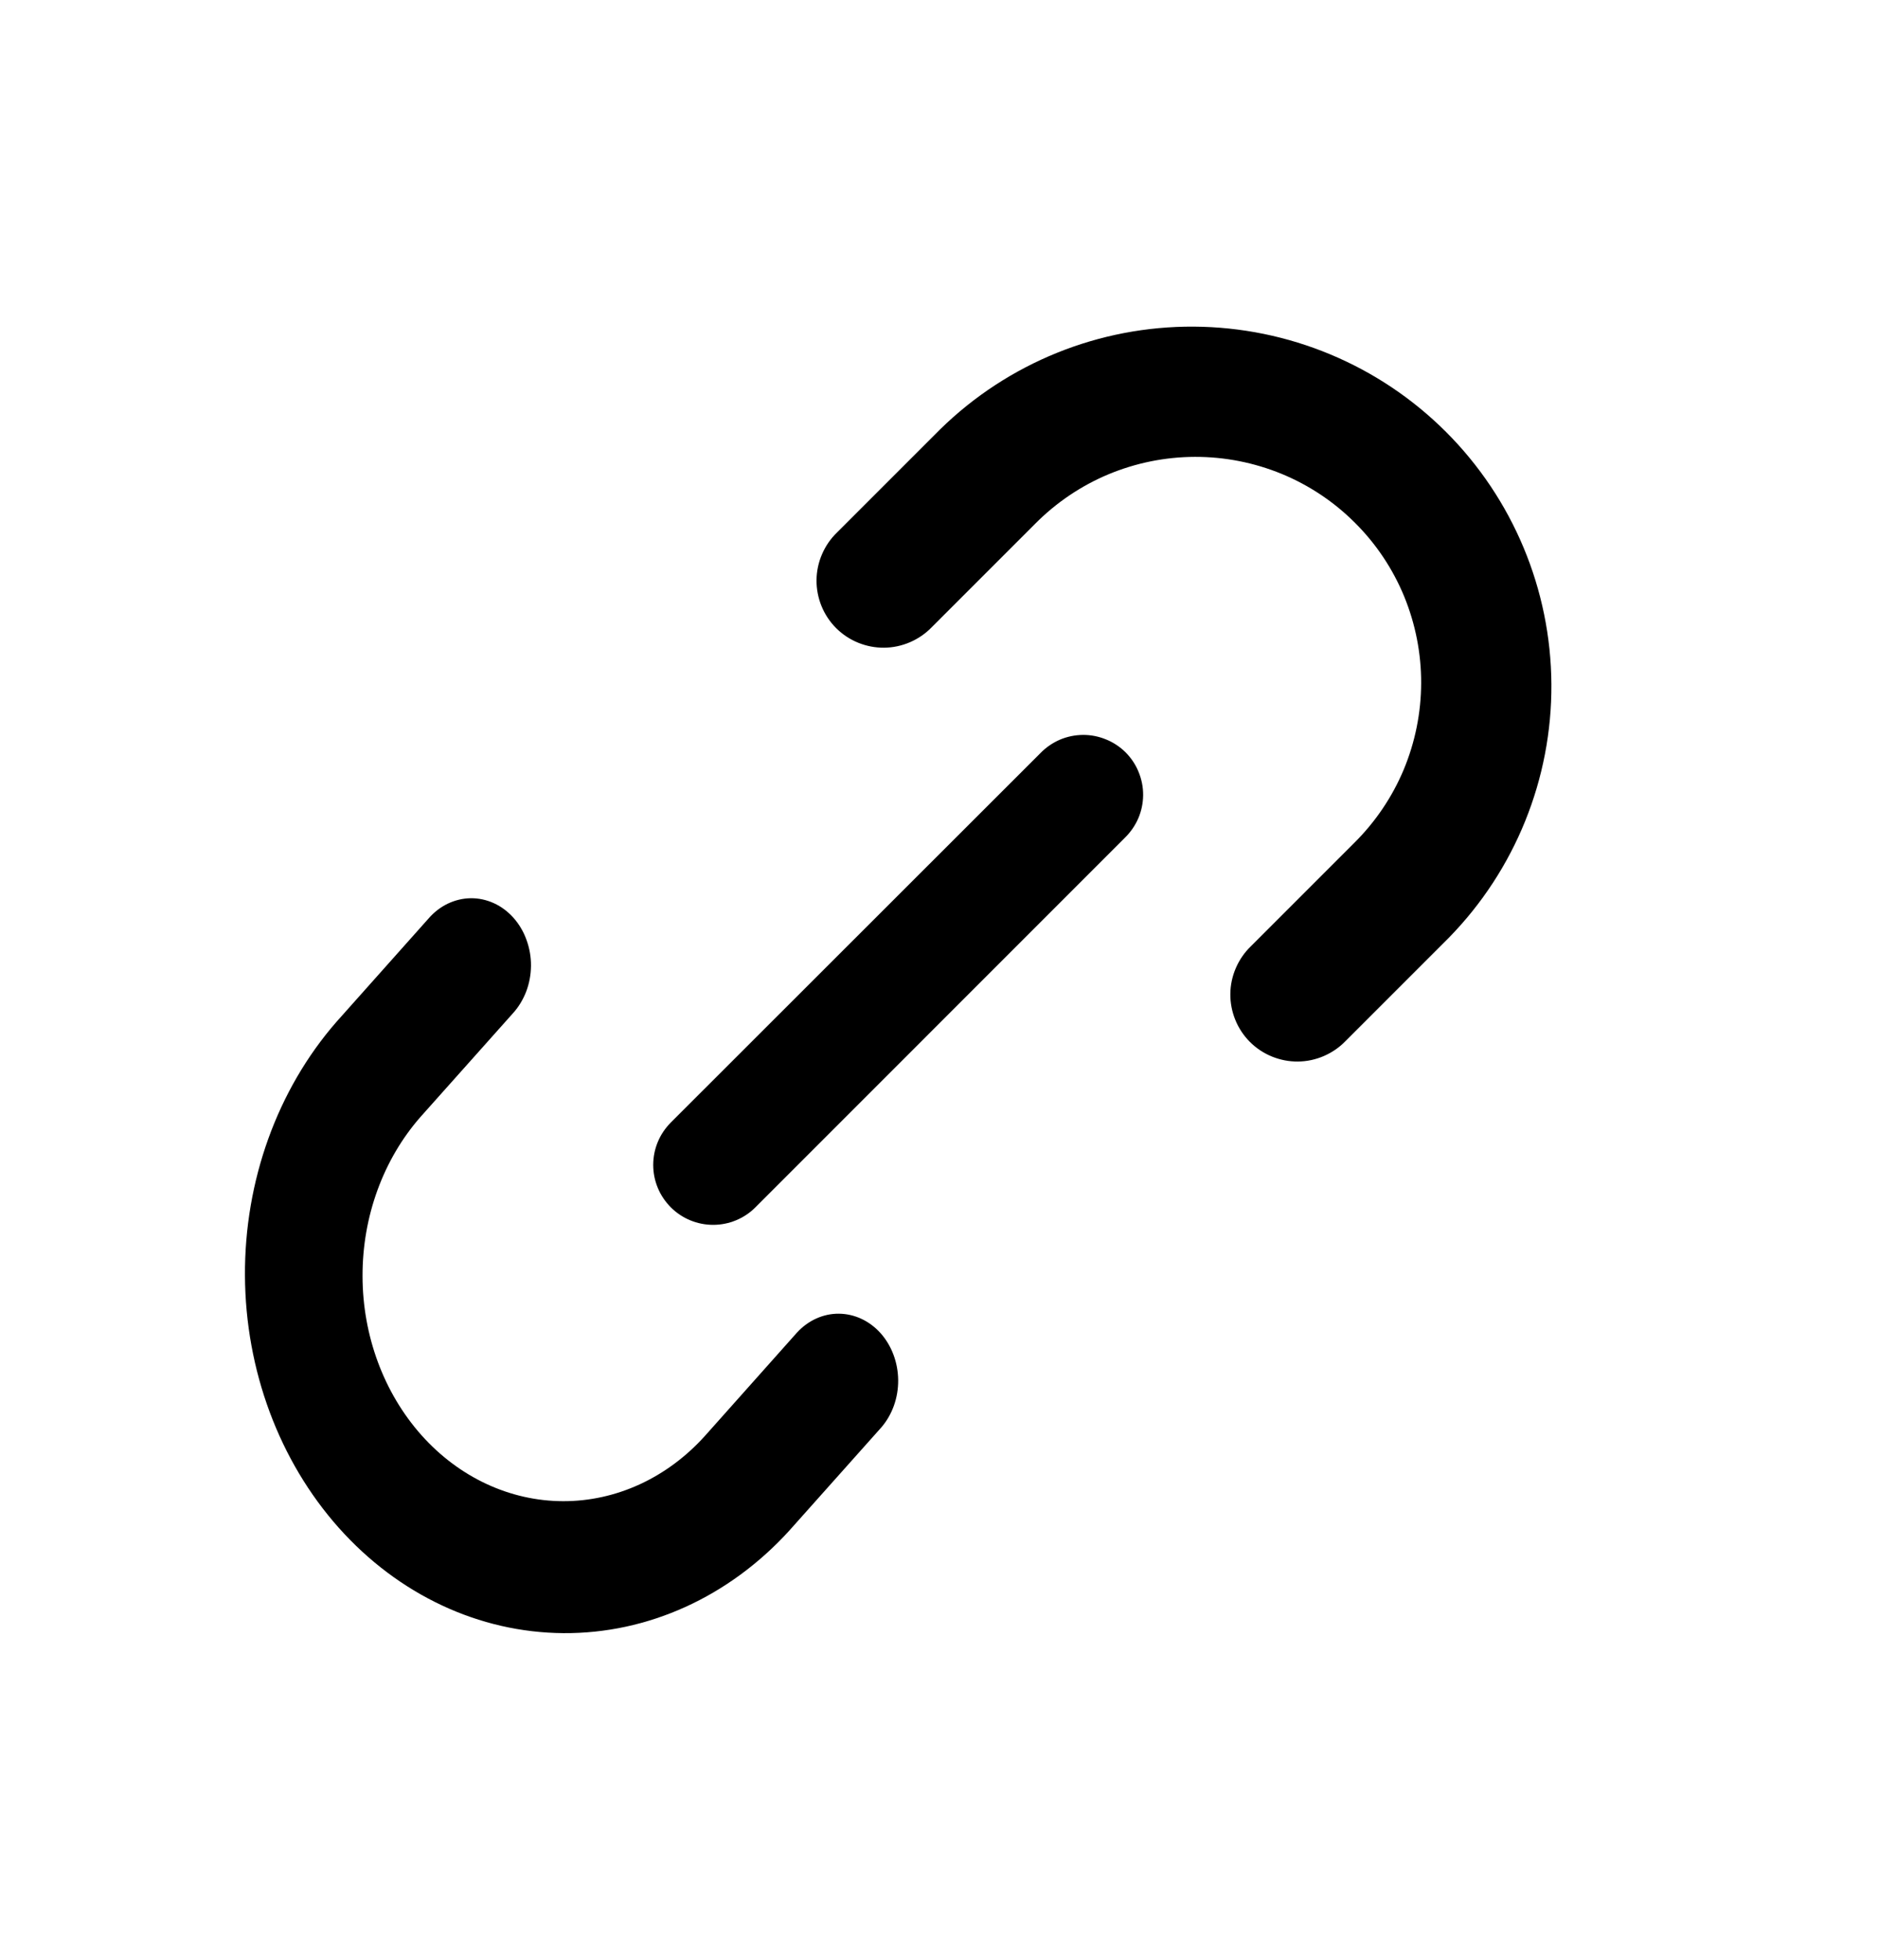 <svg width="23" height="24" viewBox="0 0 23 24" fill="none" xmlns="http://www.w3.org/2000/svg">
<path d="M15.319 11.589C15.24 11.665 15.178 11.756 15.135 11.856C15.092 11.956 15.069 12.063 15.068 12.172C15.067 12.281 15.088 12.389 15.129 12.49C15.17 12.591 15.231 12.683 15.308 12.76C15.385 12.837 15.477 12.898 15.578 12.939C15.679 12.98 15.787 13.001 15.896 13C16.005 12.999 16.112 12.976 16.212 12.933C16.312 12.89 16.403 12.828 16.479 12.749L17.745 11.483C18.556 10.654 19.007 9.538 19 8.379C18.993 7.22 18.53 6.11 17.71 5.29C16.89 4.47 15.78 4.007 14.621 4C13.462 3.993 12.346 4.444 11.517 5.255L10.251 6.521C10.172 6.597 10.11 6.688 10.067 6.788C10.024 6.888 10.001 6.995 10 7.104C9.999 7.213 10.02 7.321 10.061 7.422C10.102 7.523 10.163 7.615 10.24 7.692C10.317 7.769 10.409 7.83 10.51 7.871C10.611 7.912 10.719 7.933 10.828 7.932C10.937 7.931 11.044 7.908 11.144 7.865C11.244 7.822 11.335 7.76 11.411 7.681L12.677 6.415C12.934 6.156 13.238 5.95 13.574 5.809C13.91 5.669 14.27 5.596 14.634 5.595C14.999 5.594 15.359 5.665 15.696 5.803C16.033 5.942 16.339 6.146 16.596 6.404C16.854 6.661 17.058 6.967 17.197 7.304C17.335 7.641 17.406 8.001 17.405 8.365C17.404 8.73 17.331 9.09 17.191 9.426C17.05 9.762 16.844 10.066 16.585 10.323L15.319 11.589Z" fill="black"/>
<path d="M6.28 12.411C6.35 12.335 6.405 12.244 6.444 12.144C6.482 12.044 6.502 11.937 6.503 11.828C6.504 11.719 6.485 11.611 6.448 11.51C6.412 11.409 6.357 11.317 6.289 11.24C6.22 11.163 6.139 11.102 6.049 11.061C5.959 11.02 5.863 10.999 5.766 11C5.669 11.001 5.573 11.024 5.483 11.067C5.394 11.11 5.314 11.172 5.246 11.251L4.118 12.517C3.396 13.346 2.994 14.462 3 15.621C3.006 16.78 3.419 17.89 4.149 18.71C4.88 19.53 5.868 19.993 6.901 20C7.934 20.007 8.928 19.556 9.666 18.745L10.795 17.479C10.928 17.324 11.002 17.117 11 16.902C10.998 16.686 10.921 16.481 10.786 16.328C10.65 16.176 10.467 16.09 10.275 16.088C10.084 16.086 9.899 16.169 9.761 16.319L8.633 17.585C8.17 18.099 7.545 18.386 6.895 18.384C6.244 18.382 5.621 18.091 5.161 17.575C4.701 17.058 4.441 16.358 4.44 15.628C4.438 14.898 4.694 14.197 5.151 13.677L6.28 12.411Z" fill="black"/>
<path d="M8.216 14.786C8.353 14.923 8.54 15 8.734 15C8.928 15 9.114 14.923 9.251 14.786L13.777 10.259C13.846 10.191 13.902 10.111 13.941 10.021C13.979 9.932 13.999 9.836 14 9.739C14.001 9.641 13.982 9.545 13.945 9.455C13.909 9.365 13.854 9.283 13.786 9.214C13.717 9.146 13.635 9.091 13.545 9.055C13.455 9.018 13.359 8.999 13.261 9C13.164 9.001 13.068 9.021 12.979 9.059C12.89 9.098 12.809 9.154 12.741 9.224L8.216 13.746C8.148 13.815 8.093 13.895 8.056 13.985C8.019 14.074 8 14.169 8 14.266C8 14.363 8.019 14.458 8.056 14.547C8.093 14.637 8.148 14.717 8.216 14.786Z" fill="black"/>
</svg>
